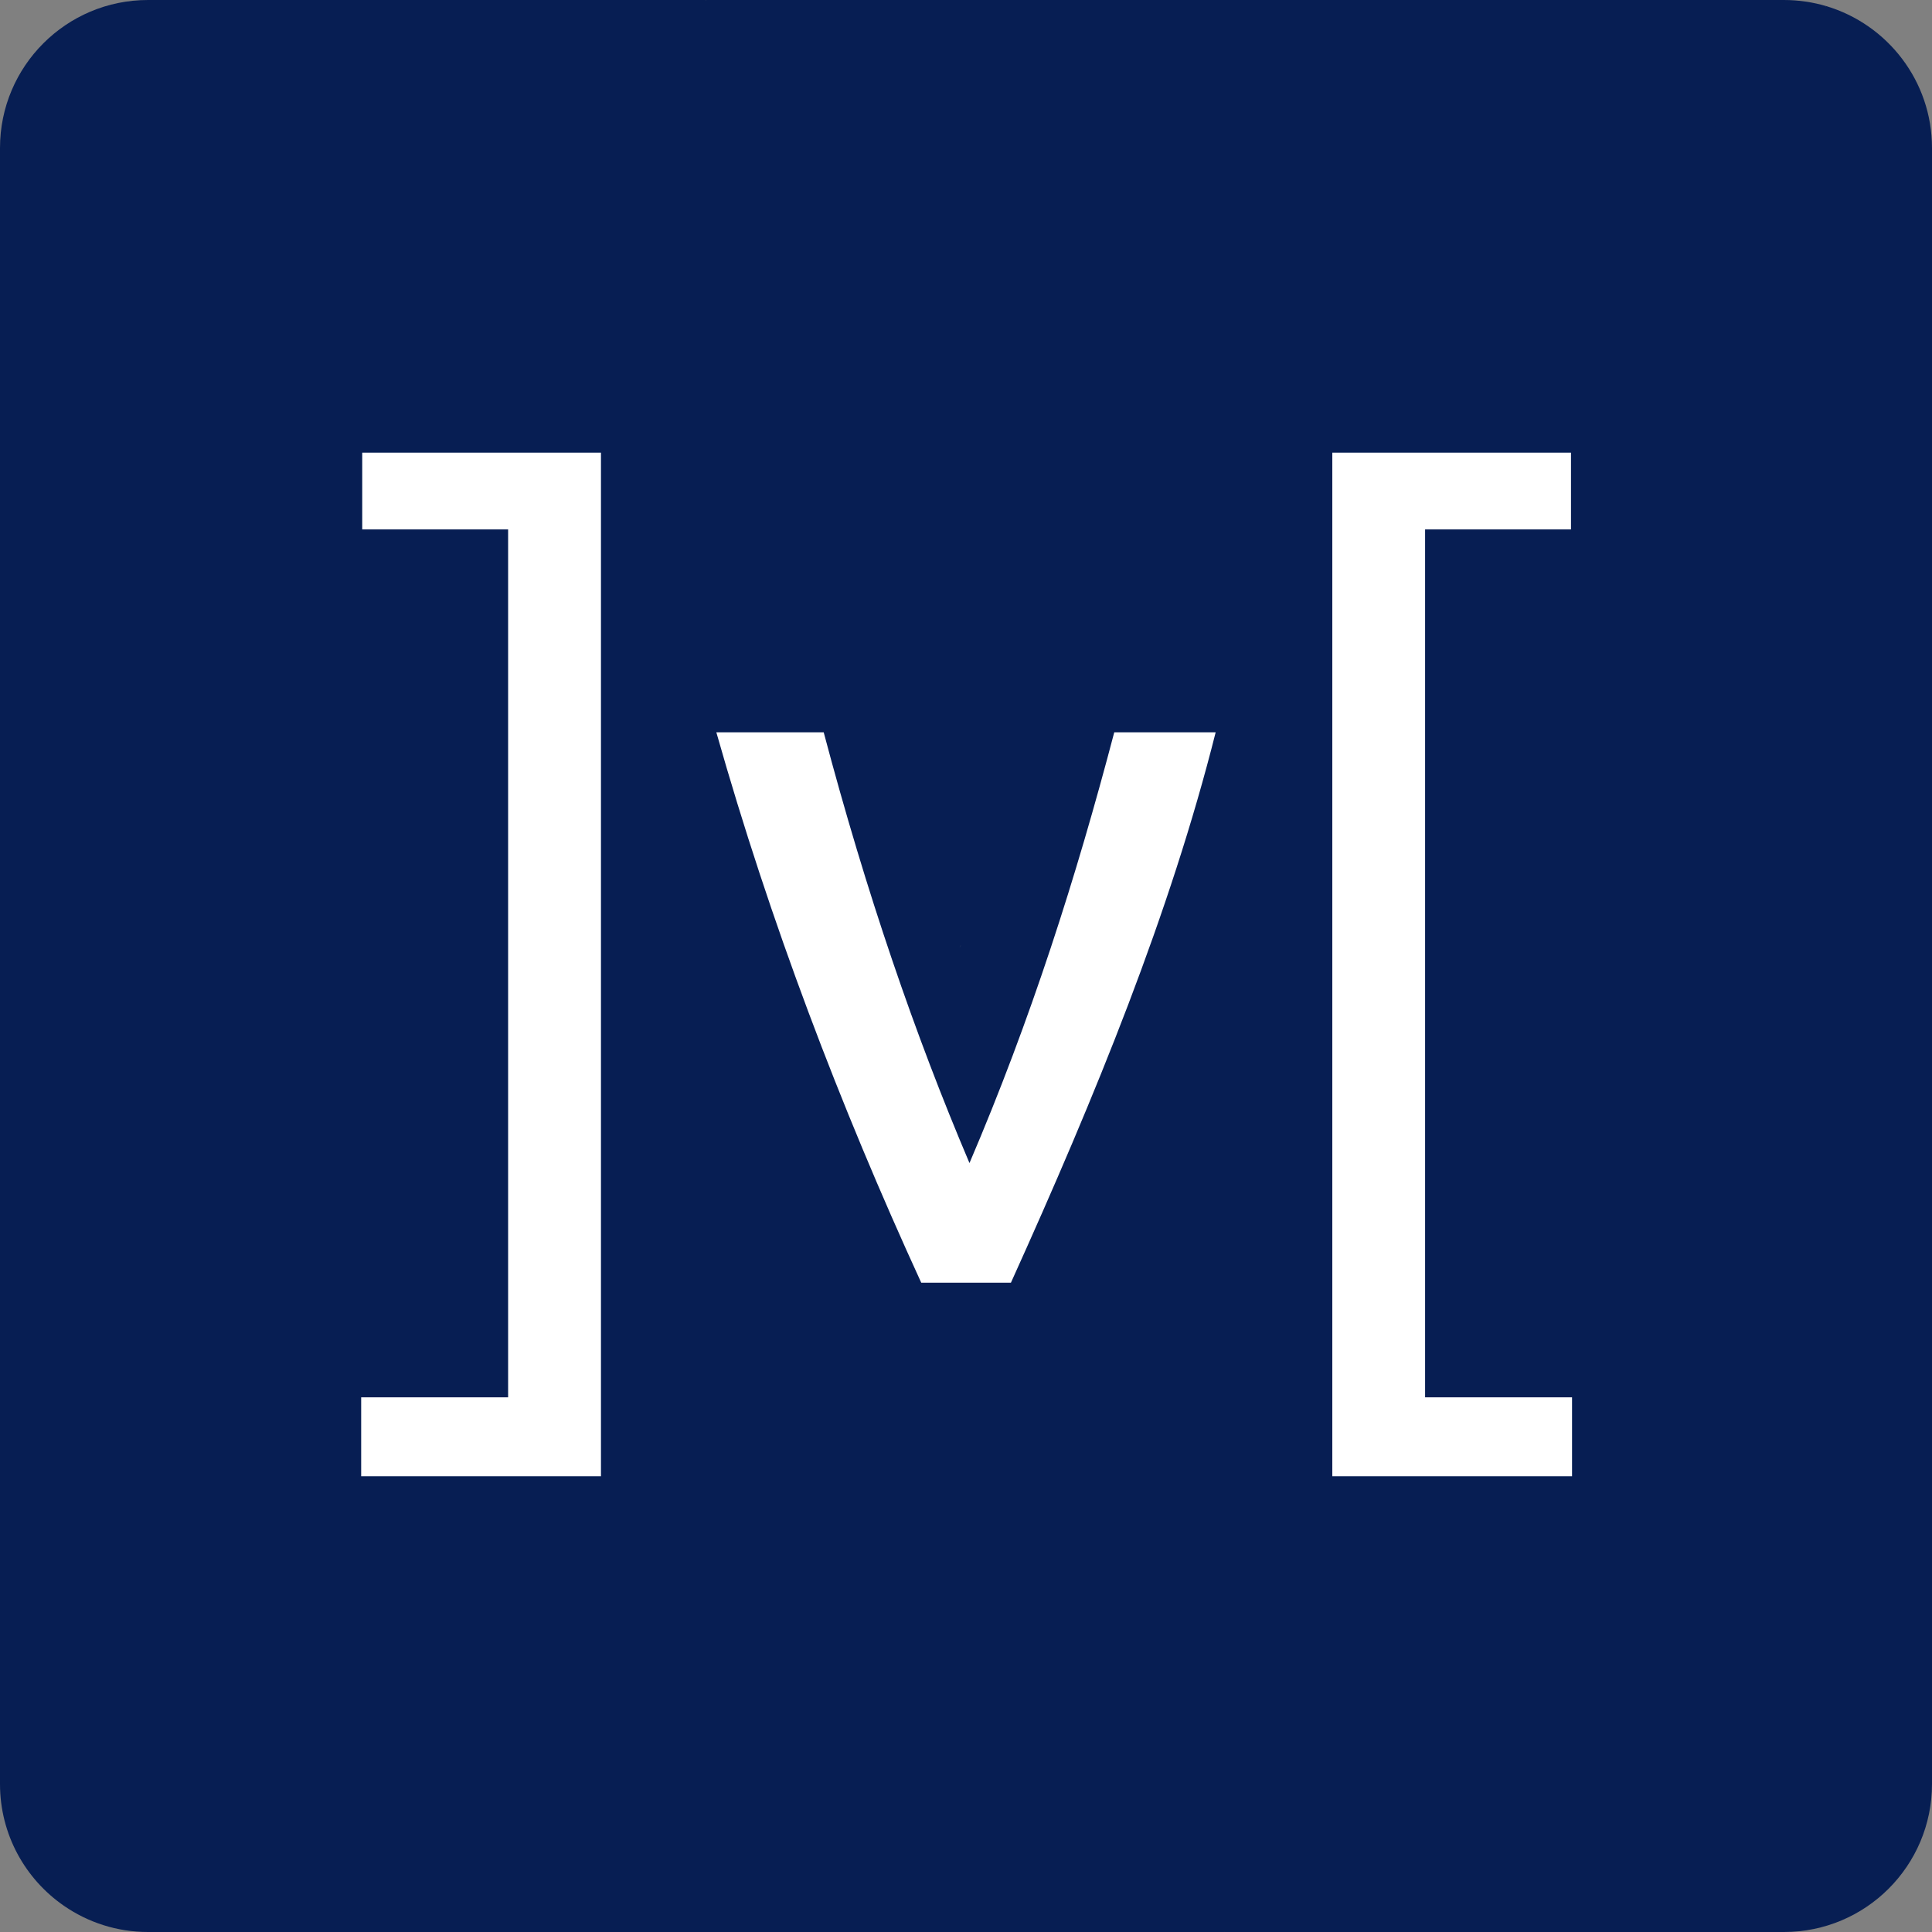 <svg width="35" height="35" viewBox="0 0 35 35" fill="none" xmlns="http://www.w3.org/2000/svg">
<rect x="0" y="0" width="35" height="35" fill="#808080" stroke="none"/>
<g clip-path="url(#clip0_1_62)">
<path d="M35 32.319V2.681C35 1.465 34.19 0.439 33.081 0.11L31.821 0.864L17.84 15.772L17.401 17.142L17.145 18.457L21.505 34.751L22.18 35H32.319C33.8 35 35 33.8 35 32.319Z" fill="#071E53"/>
<path d="M0 2.681V32.319C0 33.236 0.46 34.045 1.162 34.528L2.022 34.116L16.821 18.272L17.401 17.142L17.423 16.049L13.395 0.725L12.785 0H2.681C1.2 0 0 1.2 0 2.681Z" fill="#071E53"/>
<path d="M17.401 17.142L33.081 0.11C32.839 0.039 32.584 3.05176e-05 32.319 3.05176e-05H12.785L17.401 17.142Z" fill="#071E53"/>
<path d="M2.681 35H22.18L17.401 17.142L1.162 34.528C1.594 34.825 2.117 35 2.681 35Z" fill="#071E53"/>
<path d="M12.977 13.266H14.922C15.697 16.19 16.579 18.755 17.563 21.07C18.677 18.466 19.494 15.898 20.186 13.266H22.023C21.2 16.537 19.854 19.834 18.314 23.237H16.689C15.209 20.012 13.95 16.696 12.977 13.266ZM6.562 8.2H10.887V26.744H6.543V25.314H9.205V9.591H6.562V8.2ZM28.46 9.591H25.817V25.314H28.479V26.744H24.136V8.2H28.46V9.591Z" fill="white"/>
</g>
<defs>
<clipPath id="clip0_1_62">
<rect width="35" height="35" fill="white"/>
</clipPath>
</defs>
</svg>
